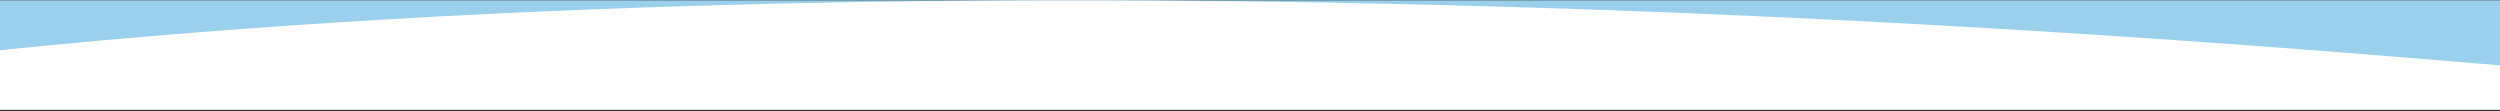 <svg xmlns="http://www.w3.org/2000/svg" width="1440" height="64" viewBox="0 0 1440 64" fill="none"><rect x="0" y="0" width="1440" height="64" fill="#333333" stroke="none"/><g clip-path="url(#clip0_1113_44)"><path d="M1440 0.176H0V63.176H1440V0.176Z" fill="#9AD0EC"></path><path fill-rule="evenodd" clip-rule="evenodd" d="M1440 37.635V63.176H0V28.917C597.756 -32.303 1239.09 20.954 1425.01 36.393C1430.39 36.84 1435.39 37.255 1440 37.635Z" fill="white"></path></g><defs><clipPath id="clip0_1113_44"><rect width="1440" height="64" fill="white"></rect></clipPath></defs></svg>